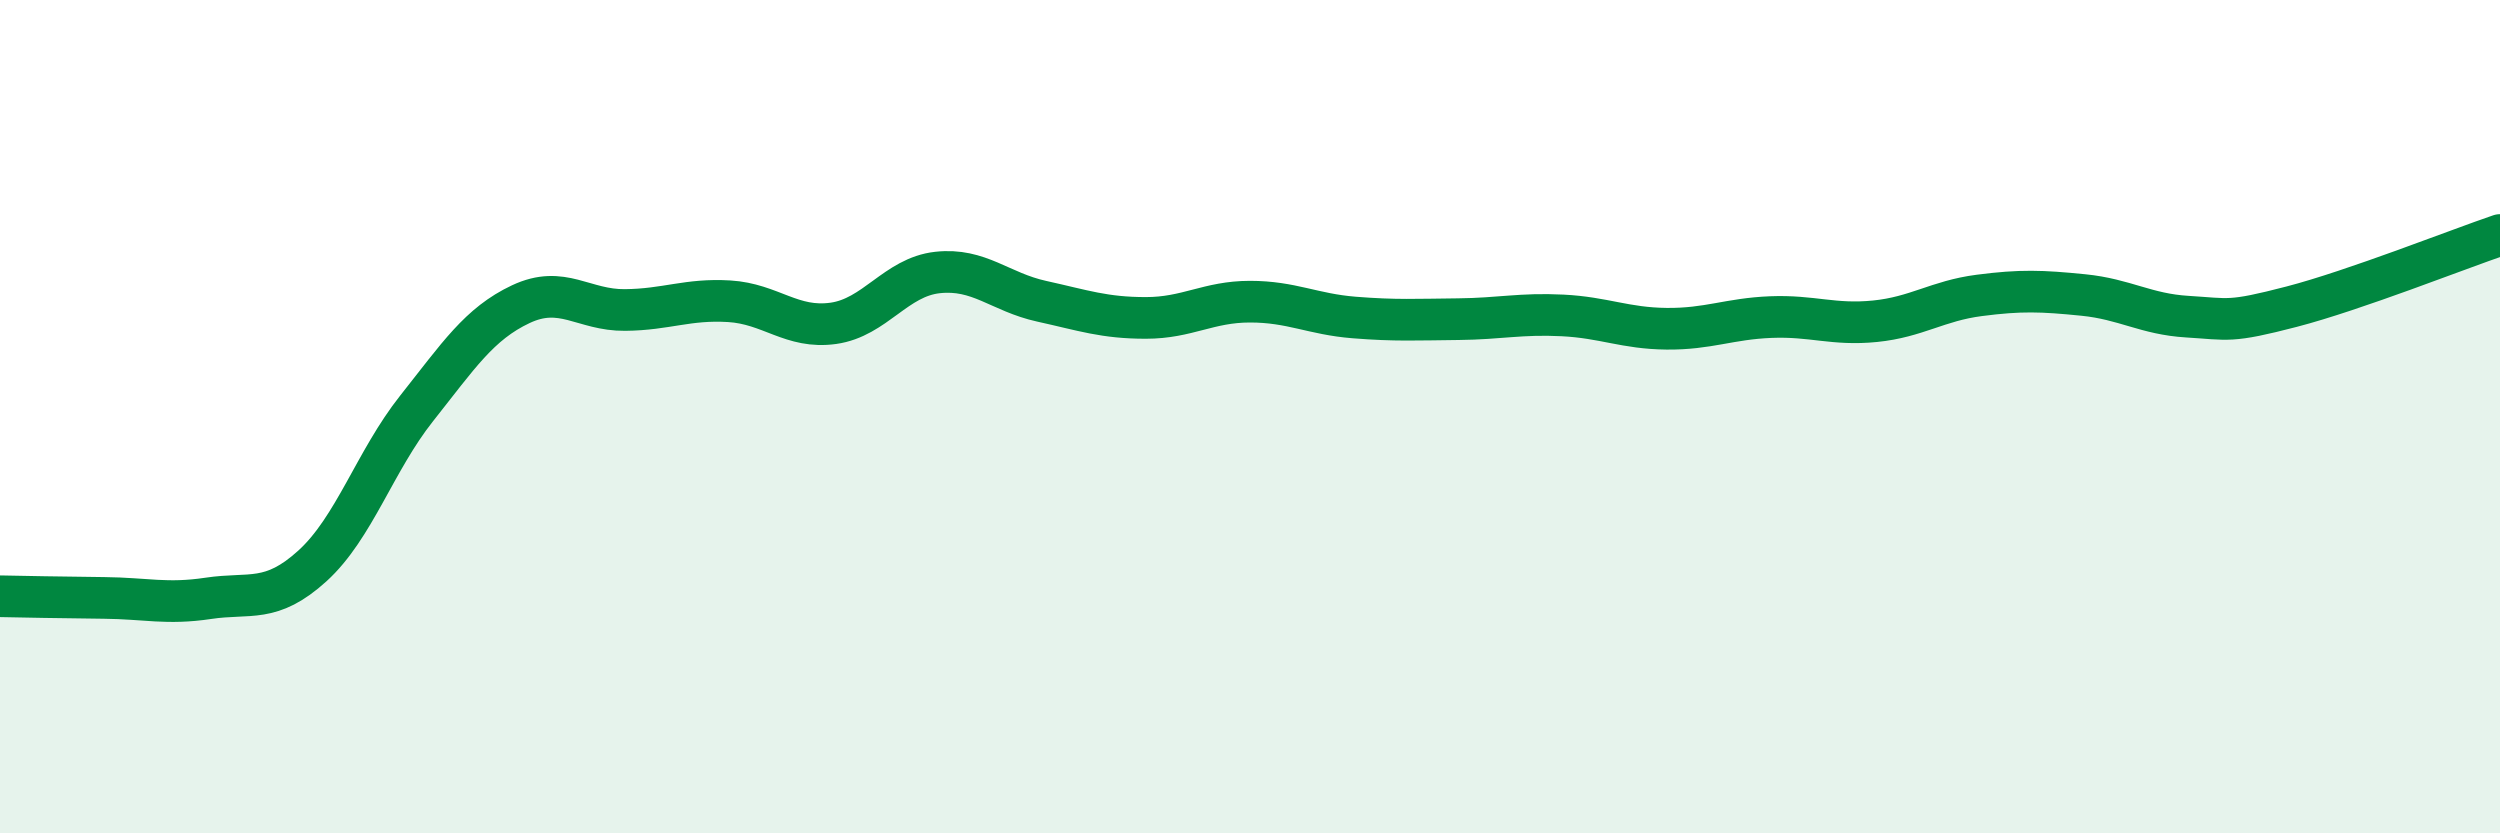 
    <svg width="60" height="20" viewBox="0 0 60 20" xmlns="http://www.w3.org/2000/svg">
      <path
        d="M 0,14.31 C 0.5,14.32 1.5,14.34 2.5,14.35 C 3.5,14.36 4,14.51 5,14.36 C 6,14.21 6.5,14.49 7.5,13.58 C 8.5,12.67 9,11.06 10,9.8 C 11,8.54 11.5,7.77 12.5,7.3 C 13.5,6.83 14,7.45 15,7.44 C 16,7.43 16.5,7.17 17.5,7.23 C 18.5,7.29 19,7.9 20,7.76 C 21,7.62 21.5,6.65 22.5,6.54 C 23.5,6.43 24,7.01 25,7.23 C 26,7.45 26.5,7.63 27.5,7.63 C 28.5,7.63 29,7.24 30,7.24 C 31,7.24 31.5,7.54 32.5,7.62 C 33.5,7.7 34,7.67 35,7.66 C 36,7.65 36.5,7.52 37.5,7.57 C 38.5,7.62 39,7.88 40,7.89 C 41,7.9 41.5,7.65 42.5,7.61 C 43.5,7.57 44,7.81 45,7.71 C 46,7.61 46.5,7.22 47.5,7.09 C 48.5,6.96 49,6.98 50,7.08 C 51,7.18 51.5,7.54 52.5,7.6 C 53.5,7.66 53.5,7.75 55,7.36 C 56.5,6.97 59,5.98 60,5.64L60 20L0 20Z"
        fill="#008740"
        opacity="0.1"
        stroke-linecap="round"
        stroke-linejoin="round"
      />
      <path
        d="M 0,14.31 C 0.5,14.32 1.5,14.34 2.5,14.35 C 3.5,14.36 4,14.51 5,14.36 C 6,14.21 6.5,14.49 7.5,13.58 C 8.5,12.67 9,11.06 10,9.8 C 11,8.54 11.5,7.77 12.5,7.3 C 13.5,6.83 14,7.45 15,7.44 C 16,7.43 16.5,7.17 17.5,7.23 C 18.5,7.29 19,7.9 20,7.76 C 21,7.62 21.5,6.65 22.5,6.54 C 23.5,6.43 24,7.01 25,7.23 C 26,7.45 26.5,7.63 27.5,7.63 C 28.5,7.63 29,7.24 30,7.24 C 31,7.24 31.5,7.54 32.5,7.62 C 33.5,7.7 34,7.67 35,7.66 C 36,7.65 36.5,7.52 37.5,7.57 C 38.5,7.62 39,7.88 40,7.89 C 41,7.9 41.5,7.65 42.5,7.61 C 43.5,7.57 44,7.81 45,7.71 C 46,7.61 46.5,7.22 47.5,7.09 C 48.5,6.96 49,6.98 50,7.08 C 51,7.18 51.5,7.54 52.5,7.6 C 53.5,7.66 53.5,7.75 55,7.36 C 56.5,6.97 59,5.98 60,5.64"
        stroke="#008740"
        stroke-width="1"
        fill="none"
        stroke-linecap="round"
        stroke-linejoin="round"
      />
    </svg>
  